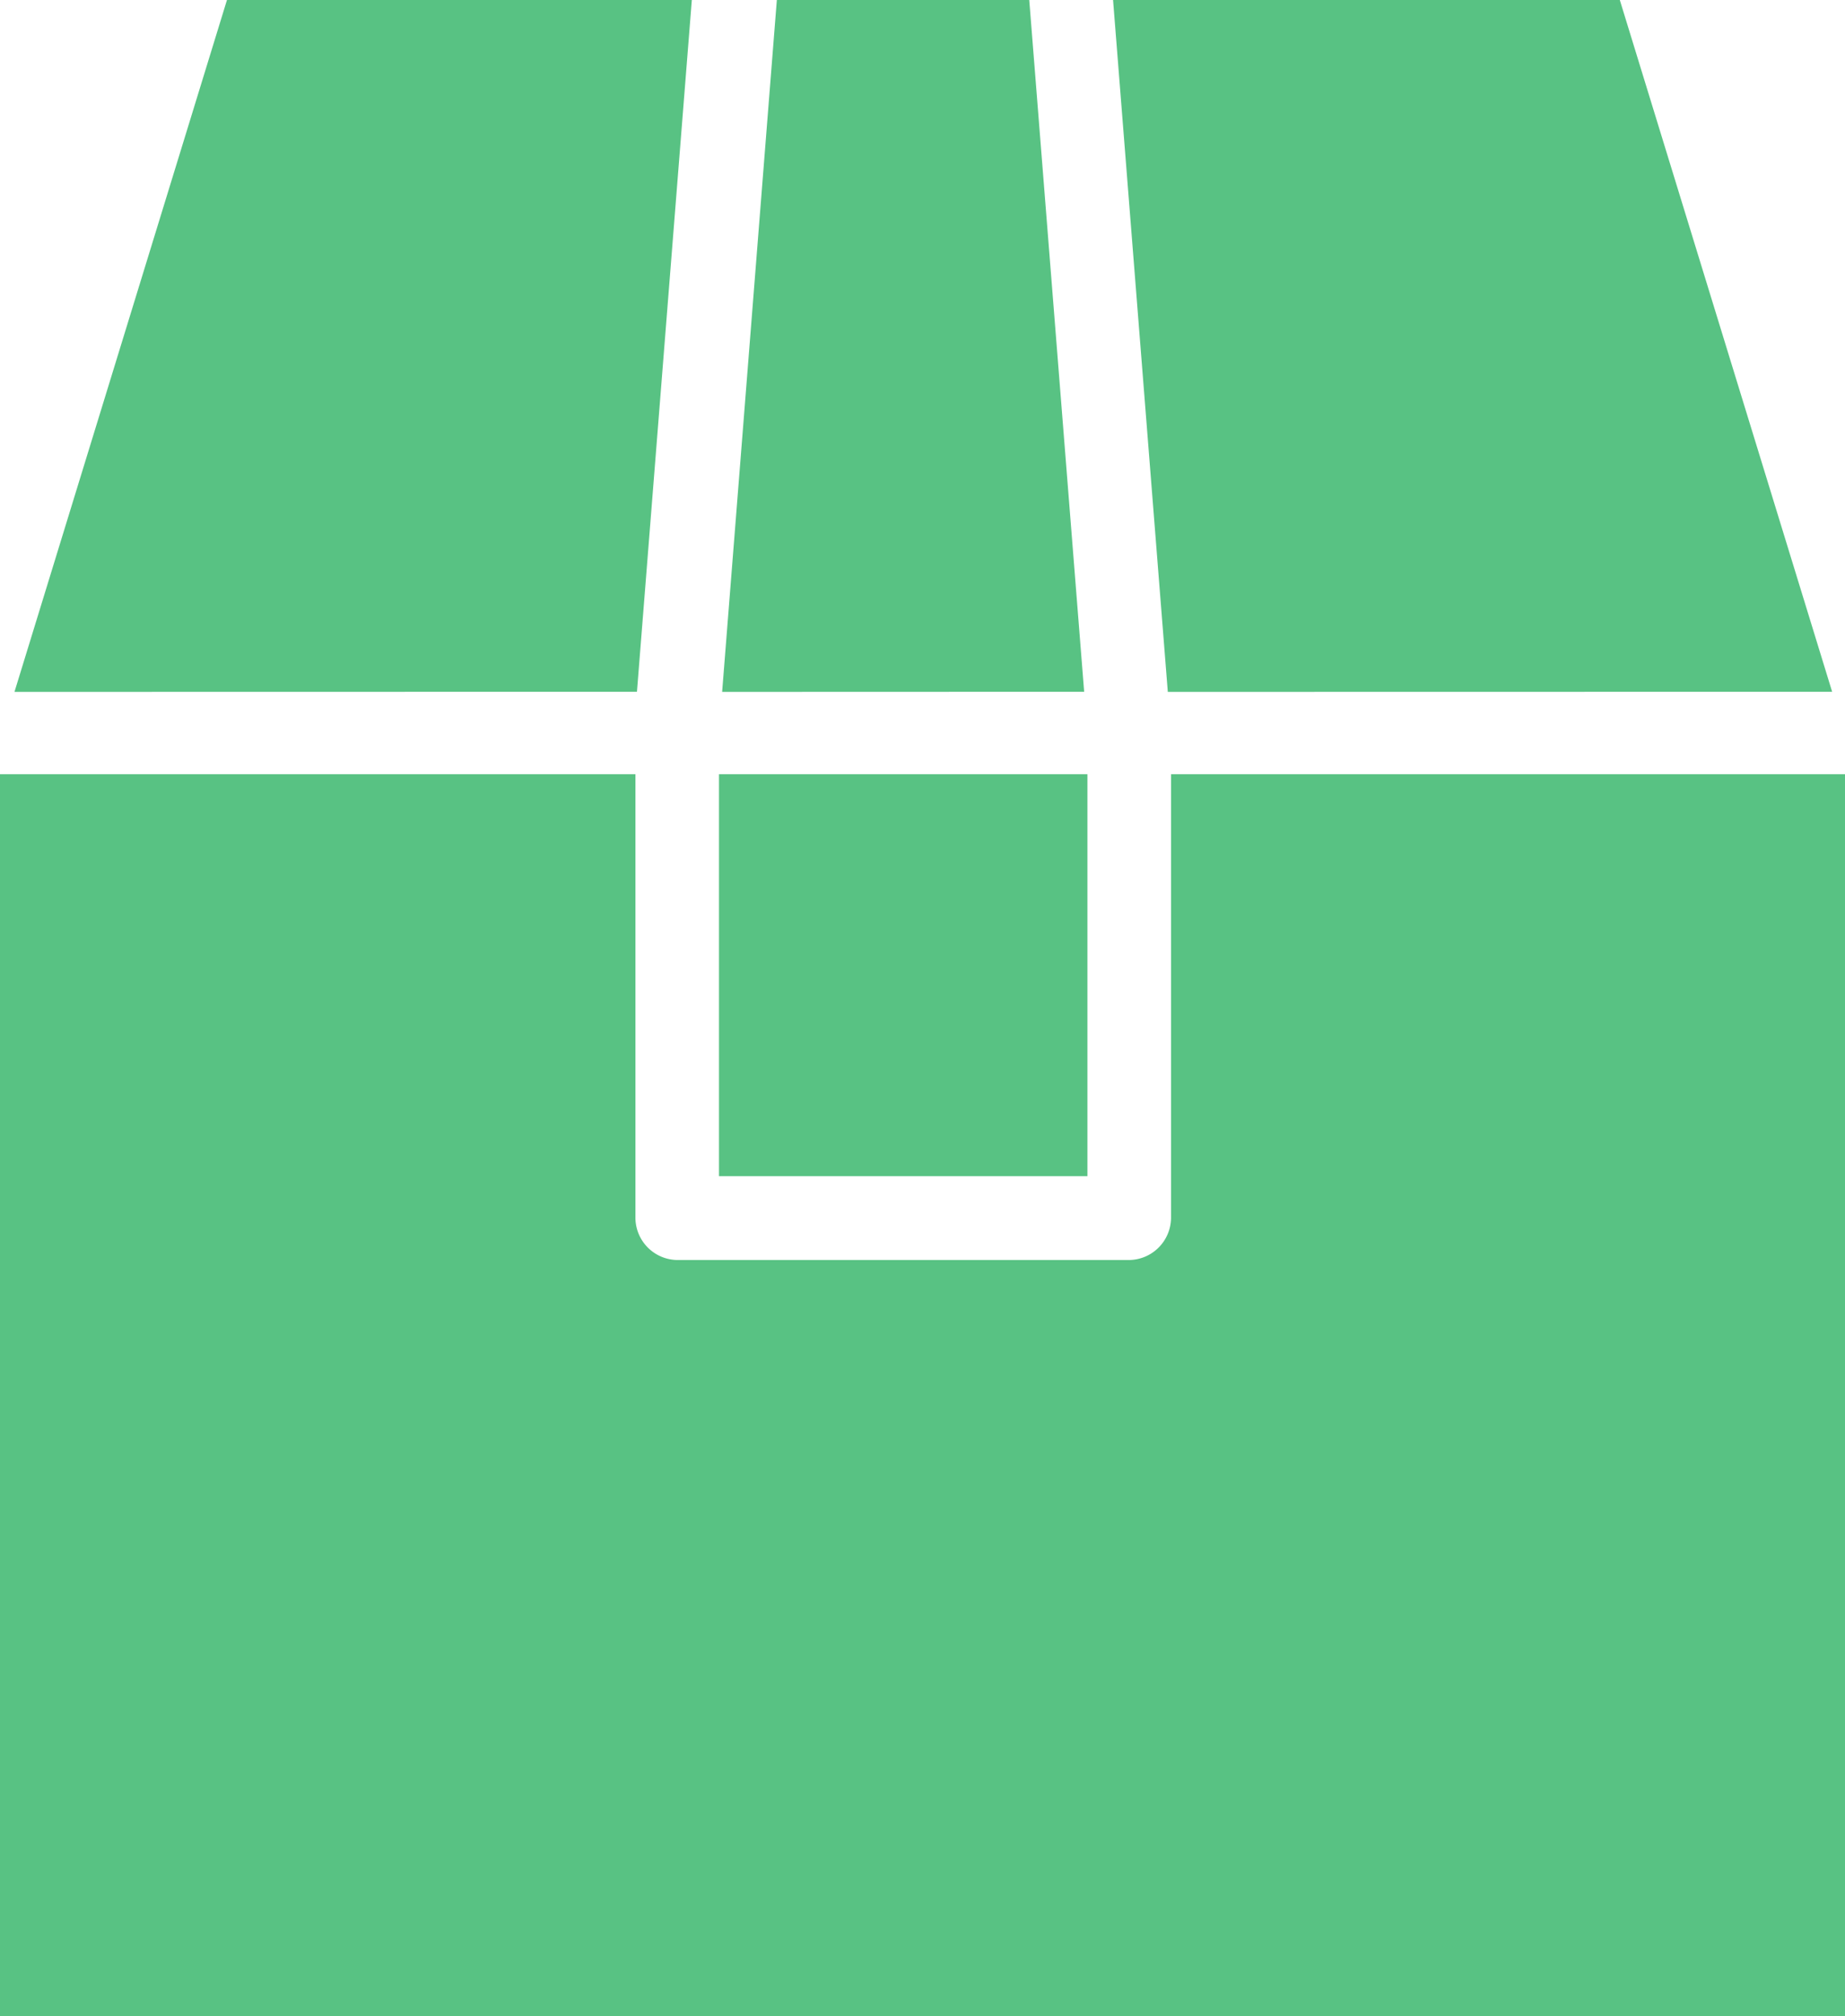 <svg viewBox="0 0 45.766 50" height="50" width="45.766" xmlns="http://www.w3.org/2000/svg">
  <path fill="#58c283" d="M0,50V19.2H15.762V30.209A1.052,1.052,0,0,0,16.8,31.247H28.011a1.053,1.053,0,0,0,1.037-1.039V19.2H45.766V50H0ZM26.974,29.168H17.835V19.2h9.139V29.17Zm1.994-12.01L27.61,0h12.57l5.267,17.155v0Zm-11.055,0L19.27,0h6.261l1.362,17.155v0Zm-17.554,0L5.63,0H17.161L15.8,17.155v0Z" data-name="Union 11" id="Union_11"></path>
</svg>
